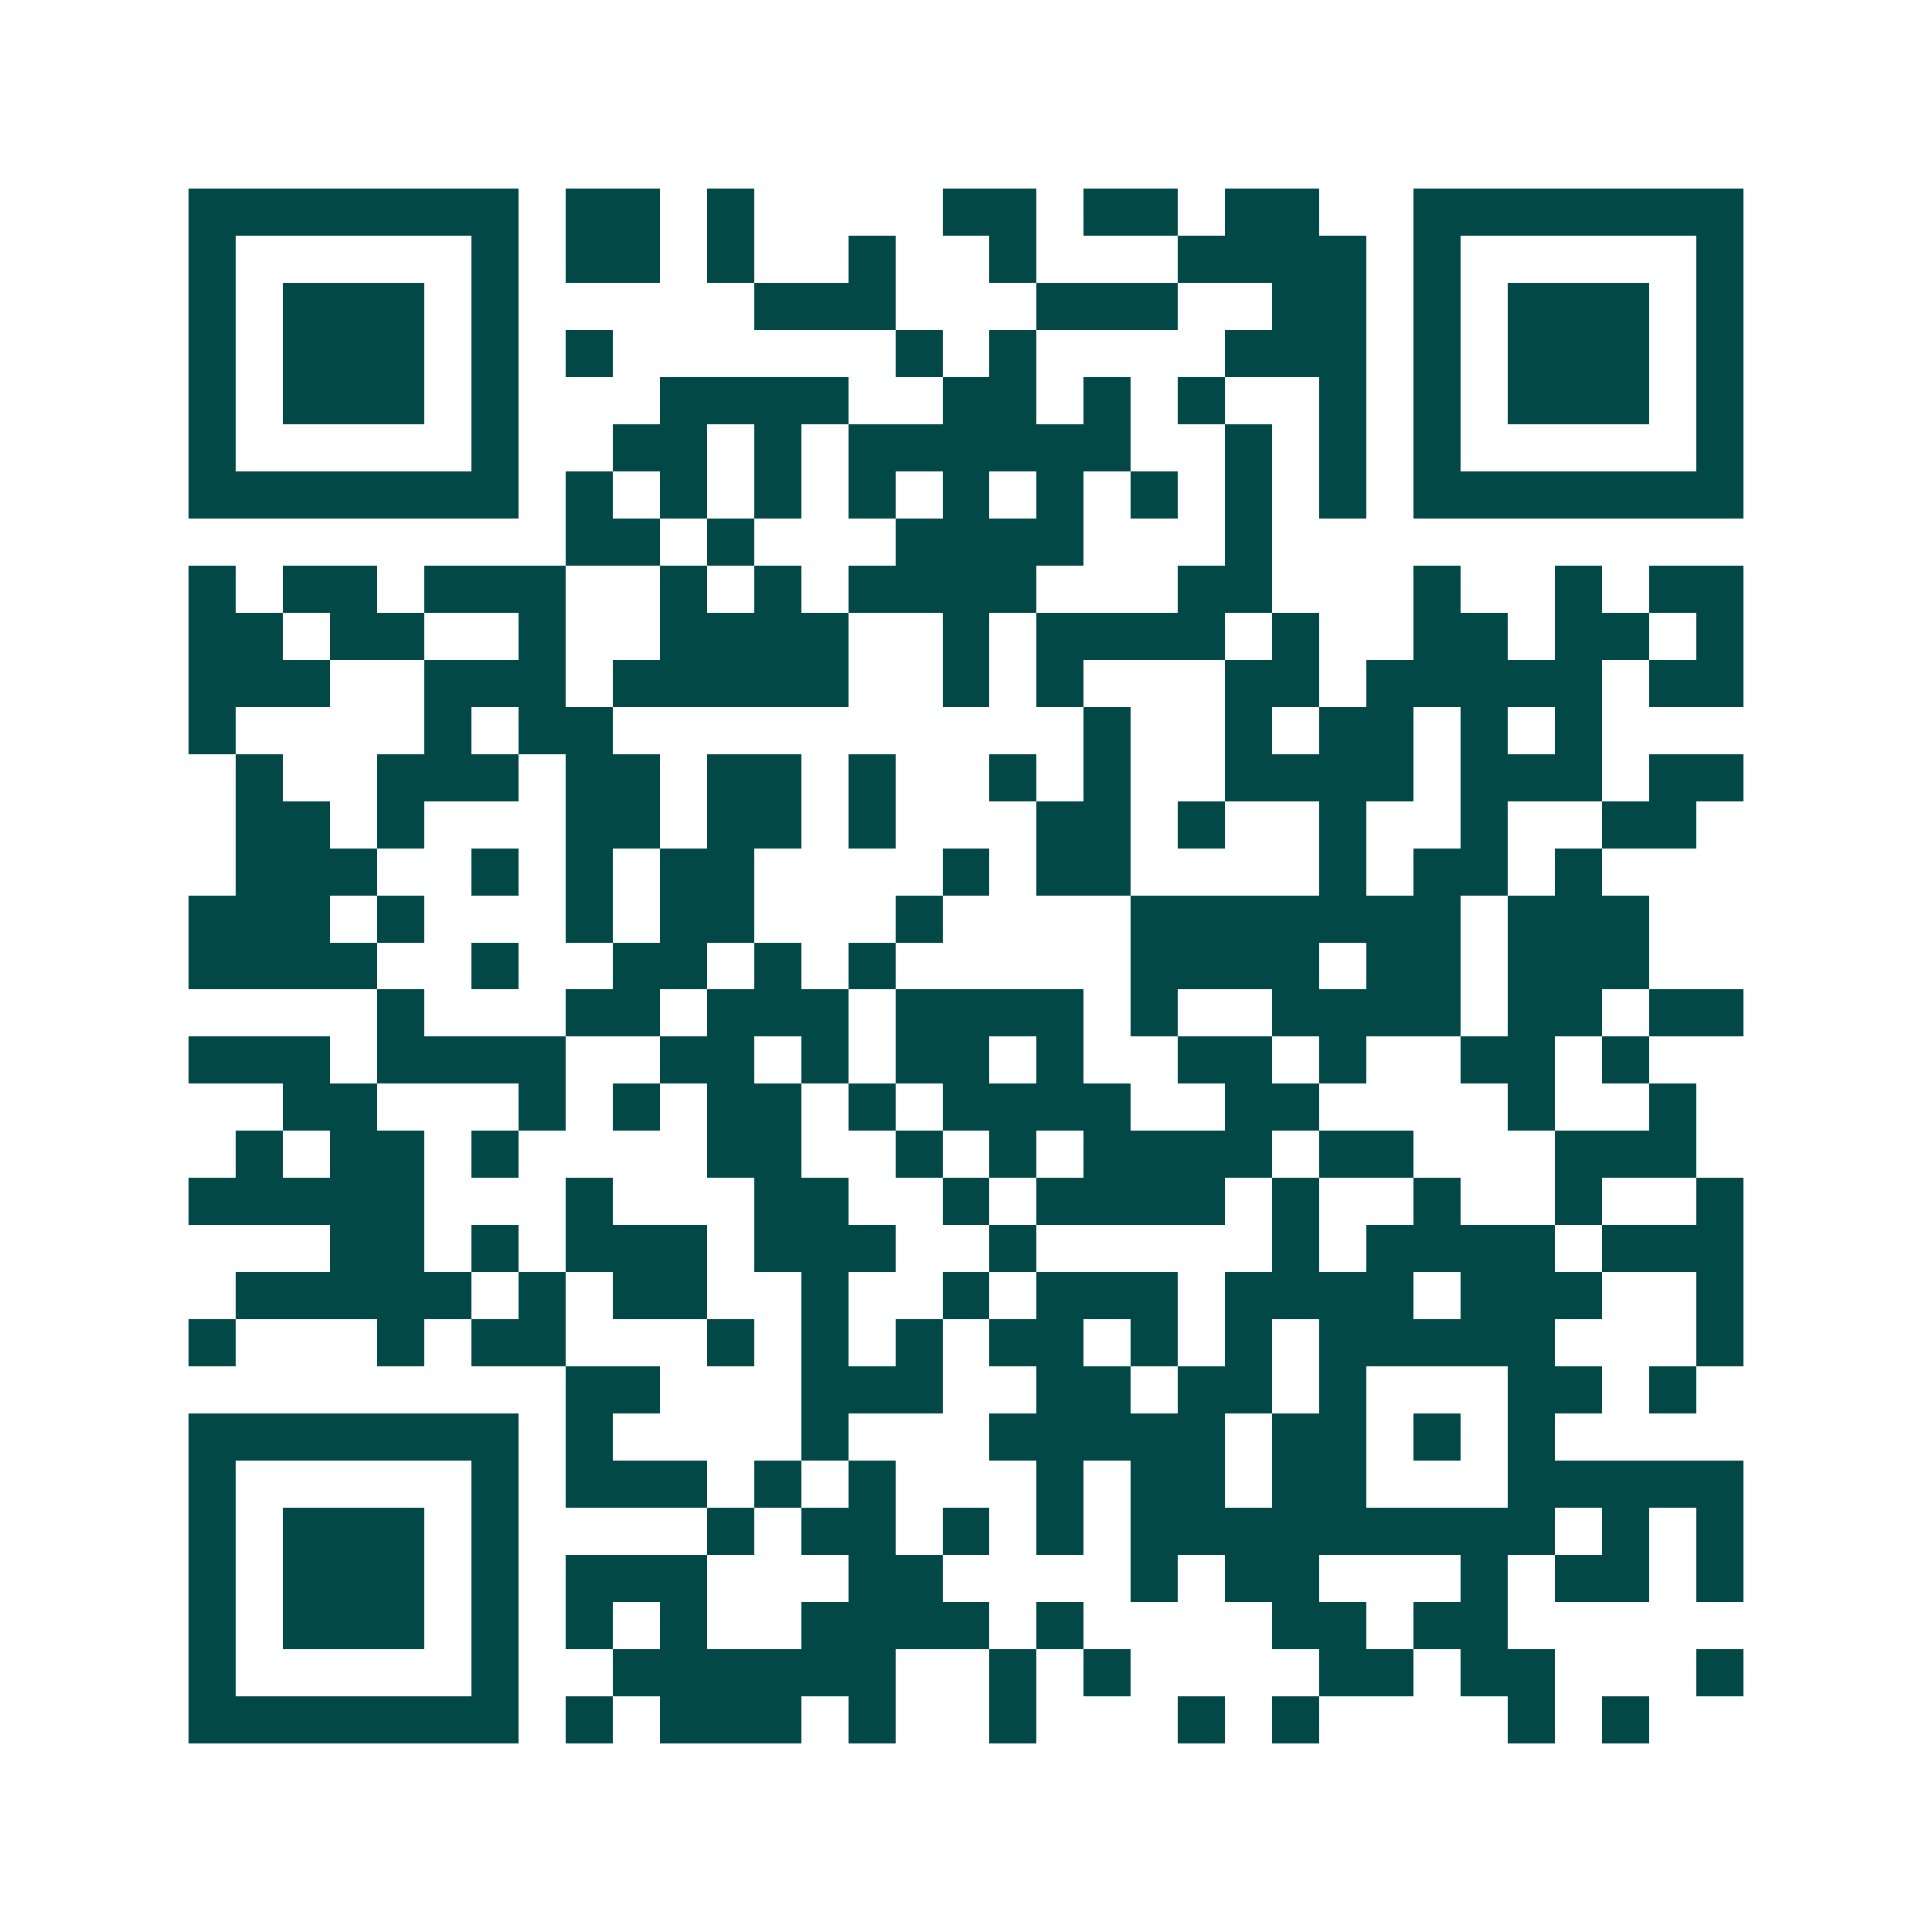 <svg xmlns="http://www.w3.org/2000/svg" width="200" height="200" viewBox="0 0 41 41" shape-rendering="crispEdges"><path fill="#ffffff" d="M0 0h41v41H0z"/><path stroke="#014847" d="M4 4.5h7m1 0h2m1 0h1m4 0h2m1 0h2m1 0h2m2 0h7M4 5.5h1m5 0h1m1 0h2m1 0h1m2 0h1m2 0h1m3 0h4m1 0h1m5 0h1M4 6.5h1m1 0h3m1 0h1m5 0h3m3 0h3m2 0h2m1 0h1m1 0h3m1 0h1M4 7.5h1m1 0h3m1 0h1m1 0h1m6 0h1m1 0h1m4 0h3m1 0h1m1 0h3m1 0h1M4 8.5h1m1 0h3m1 0h1m3 0h4m2 0h2m1 0h1m1 0h1m2 0h1m1 0h1m1 0h3m1 0h1M4 9.5h1m5 0h1m2 0h2m1 0h1m1 0h6m2 0h1m1 0h1m1 0h1m5 0h1M4 10.5h7m1 0h1m1 0h1m1 0h1m1 0h1m1 0h1m1 0h1m1 0h1m1 0h1m1 0h1m1 0h7M12 11.5h2m1 0h1m3 0h4m3 0h1M4 12.5h1m1 0h2m1 0h3m2 0h1m1 0h1m1 0h4m3 0h2m3 0h1m2 0h1m1 0h2M4 13.5h2m1 0h2m2 0h1m2 0h4m2 0h1m1 0h4m1 0h1m2 0h2m1 0h2m1 0h1M4 14.5h3m2 0h3m1 0h5m2 0h1m1 0h1m3 0h2m1 0h5m1 0h2M4 15.5h1m4 0h1m1 0h2m10 0h1m2 0h1m1 0h2m1 0h1m1 0h1M5 16.5h1m2 0h3m1 0h2m1 0h2m1 0h1m2 0h1m1 0h1m2 0h4m1 0h3m1 0h2M5 17.5h2m1 0h1m3 0h2m1 0h2m1 0h1m3 0h2m1 0h1m2 0h1m2 0h1m2 0h2M5 18.5h3m2 0h1m1 0h1m1 0h2m4 0h1m1 0h2m4 0h1m1 0h2m1 0h1M4 19.5h3m1 0h1m3 0h1m1 0h2m3 0h1m4 0h7m1 0h3M4 20.5h4m2 0h1m2 0h2m1 0h1m1 0h1m5 0h4m1 0h2m1 0h3M8 21.5h1m3 0h2m1 0h3m1 0h4m1 0h1m2 0h4m1 0h2m1 0h2M4 22.5h3m1 0h4m2 0h2m1 0h1m1 0h2m1 0h1m2 0h2m1 0h1m2 0h2m1 0h1M6 23.5h2m3 0h1m1 0h1m1 0h2m1 0h1m1 0h4m2 0h2m4 0h1m2 0h1M5 24.5h1m1 0h2m1 0h1m4 0h2m2 0h1m1 0h1m1 0h4m1 0h2m3 0h3M4 25.5h5m3 0h1m3 0h2m2 0h1m1 0h4m1 0h1m2 0h1m2 0h1m2 0h1M7 26.5h2m1 0h1m1 0h3m1 0h3m2 0h1m5 0h1m1 0h4m1 0h3M5 27.5h5m1 0h1m1 0h2m2 0h1m2 0h1m1 0h3m1 0h4m1 0h3m2 0h1M4 28.5h1m3 0h1m1 0h2m3 0h1m1 0h1m1 0h1m1 0h2m1 0h1m1 0h1m1 0h5m3 0h1M12 29.5h2m3 0h3m2 0h2m1 0h2m1 0h1m3 0h2m1 0h1M4 30.5h7m1 0h1m4 0h1m3 0h5m1 0h2m1 0h1m1 0h1M4 31.5h1m5 0h1m1 0h3m1 0h1m1 0h1m3 0h1m1 0h2m1 0h2m3 0h5M4 32.5h1m1 0h3m1 0h1m4 0h1m1 0h2m1 0h1m1 0h1m1 0h9m1 0h1m1 0h1M4 33.5h1m1 0h3m1 0h1m1 0h3m3 0h2m4 0h1m1 0h2m3 0h1m1 0h2m1 0h1M4 34.5h1m1 0h3m1 0h1m1 0h1m1 0h1m2 0h4m1 0h1m4 0h2m1 0h2M4 35.5h1m5 0h1m2 0h6m2 0h1m1 0h1m4 0h2m1 0h2m3 0h1M4 36.5h7m1 0h1m1 0h3m1 0h1m2 0h1m3 0h1m1 0h1m4 0h1m1 0h1"/></svg>
